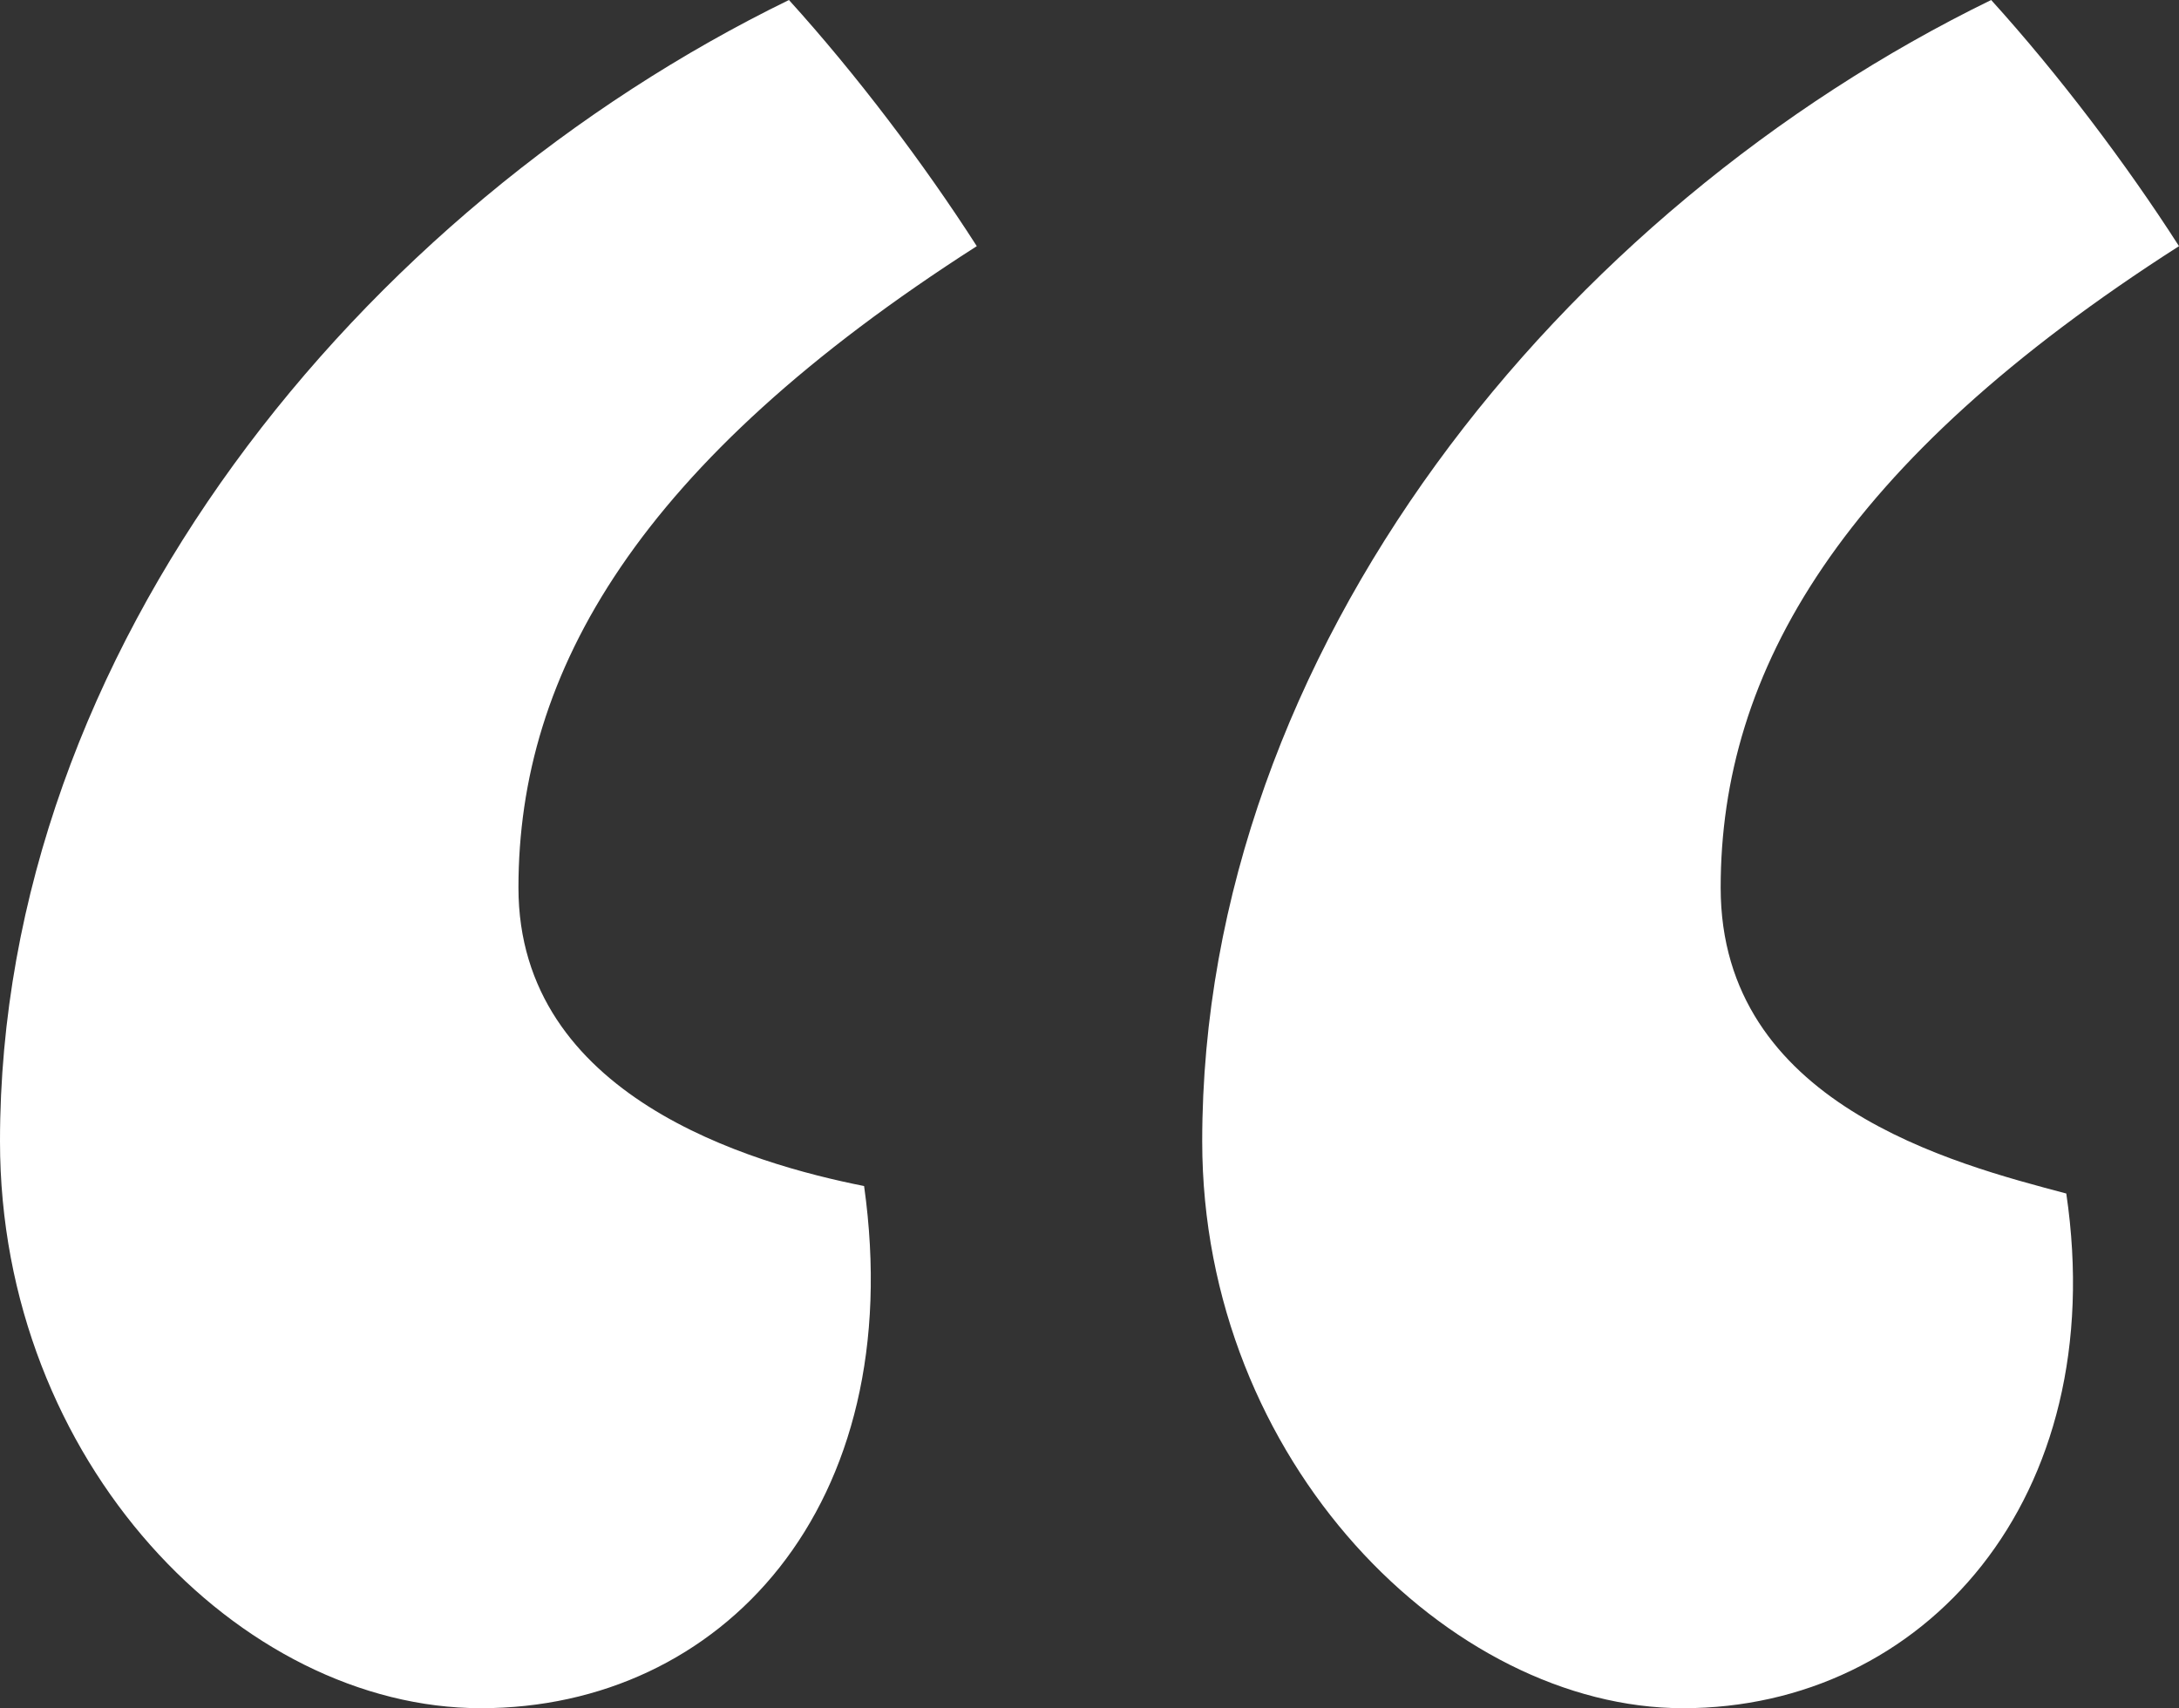 <?xml version="1.0" encoding="UTF-8"?>
<svg width="88px" height="69px" viewBox="0 0 88 69" version="1.1" xmlns="http://www.w3.org/2000/svg" xmlns:xlink="http://www.w3.org/1999/xlink">
    <rect x="0" y="0" width="88" height="69" fill="#333333" stroke="none"/>
    <!-- Generator: Sketch 61 (89581) - https://sketch.com -->
    <title>“</title>
    <desc>Created with Sketch.</desc>
    <g id="Symbols" stroke="none" stroke-width="1" fill="none" fill-rule="evenodd">
        <g id="desktop-testimonial-widget" transform="translate(-867, -346)" fill="#FFFFFF">
            <g id="Group-49" transform="translate(-126, -1403)">
                <g id="Group">
                    <path d="M1012.421,1818 C1002.71,1818 993,1808.057 993,1795.1 C993,1775.214 1007.566,1757.437 1024.862,1749 C1027.593,1752.013 1030.324,1755.629 1032.448,1758.943 C1018.793,1767.681 1013.938,1776.118 1013.938,1784.856 C1013.938,1793.293 1023.345,1796.004 1027.897,1796.908 C1029.717,1809.865 1022.131,1818 1012.421,1818 Z M1060.972,1818 C1051.566,1818 1041.552,1808.057 1041.552,1795.1 C1041.552,1775.214 1056.117,1757.437 1073.414,1749 C1076.145,1752.013 1078.876,1755.629 1081,1758.943 C1067.345,1767.681 1062.49,1776.118 1062.49,1784.856 C1062.49,1793.594 1071.897,1796.004 1076.448,1797.21 C1078.269,1809.563 1070.683,1818 1060.972,1818 Z" id="“"></path>
                </g>
            </g>
        </g>
    </g>
</svg>
